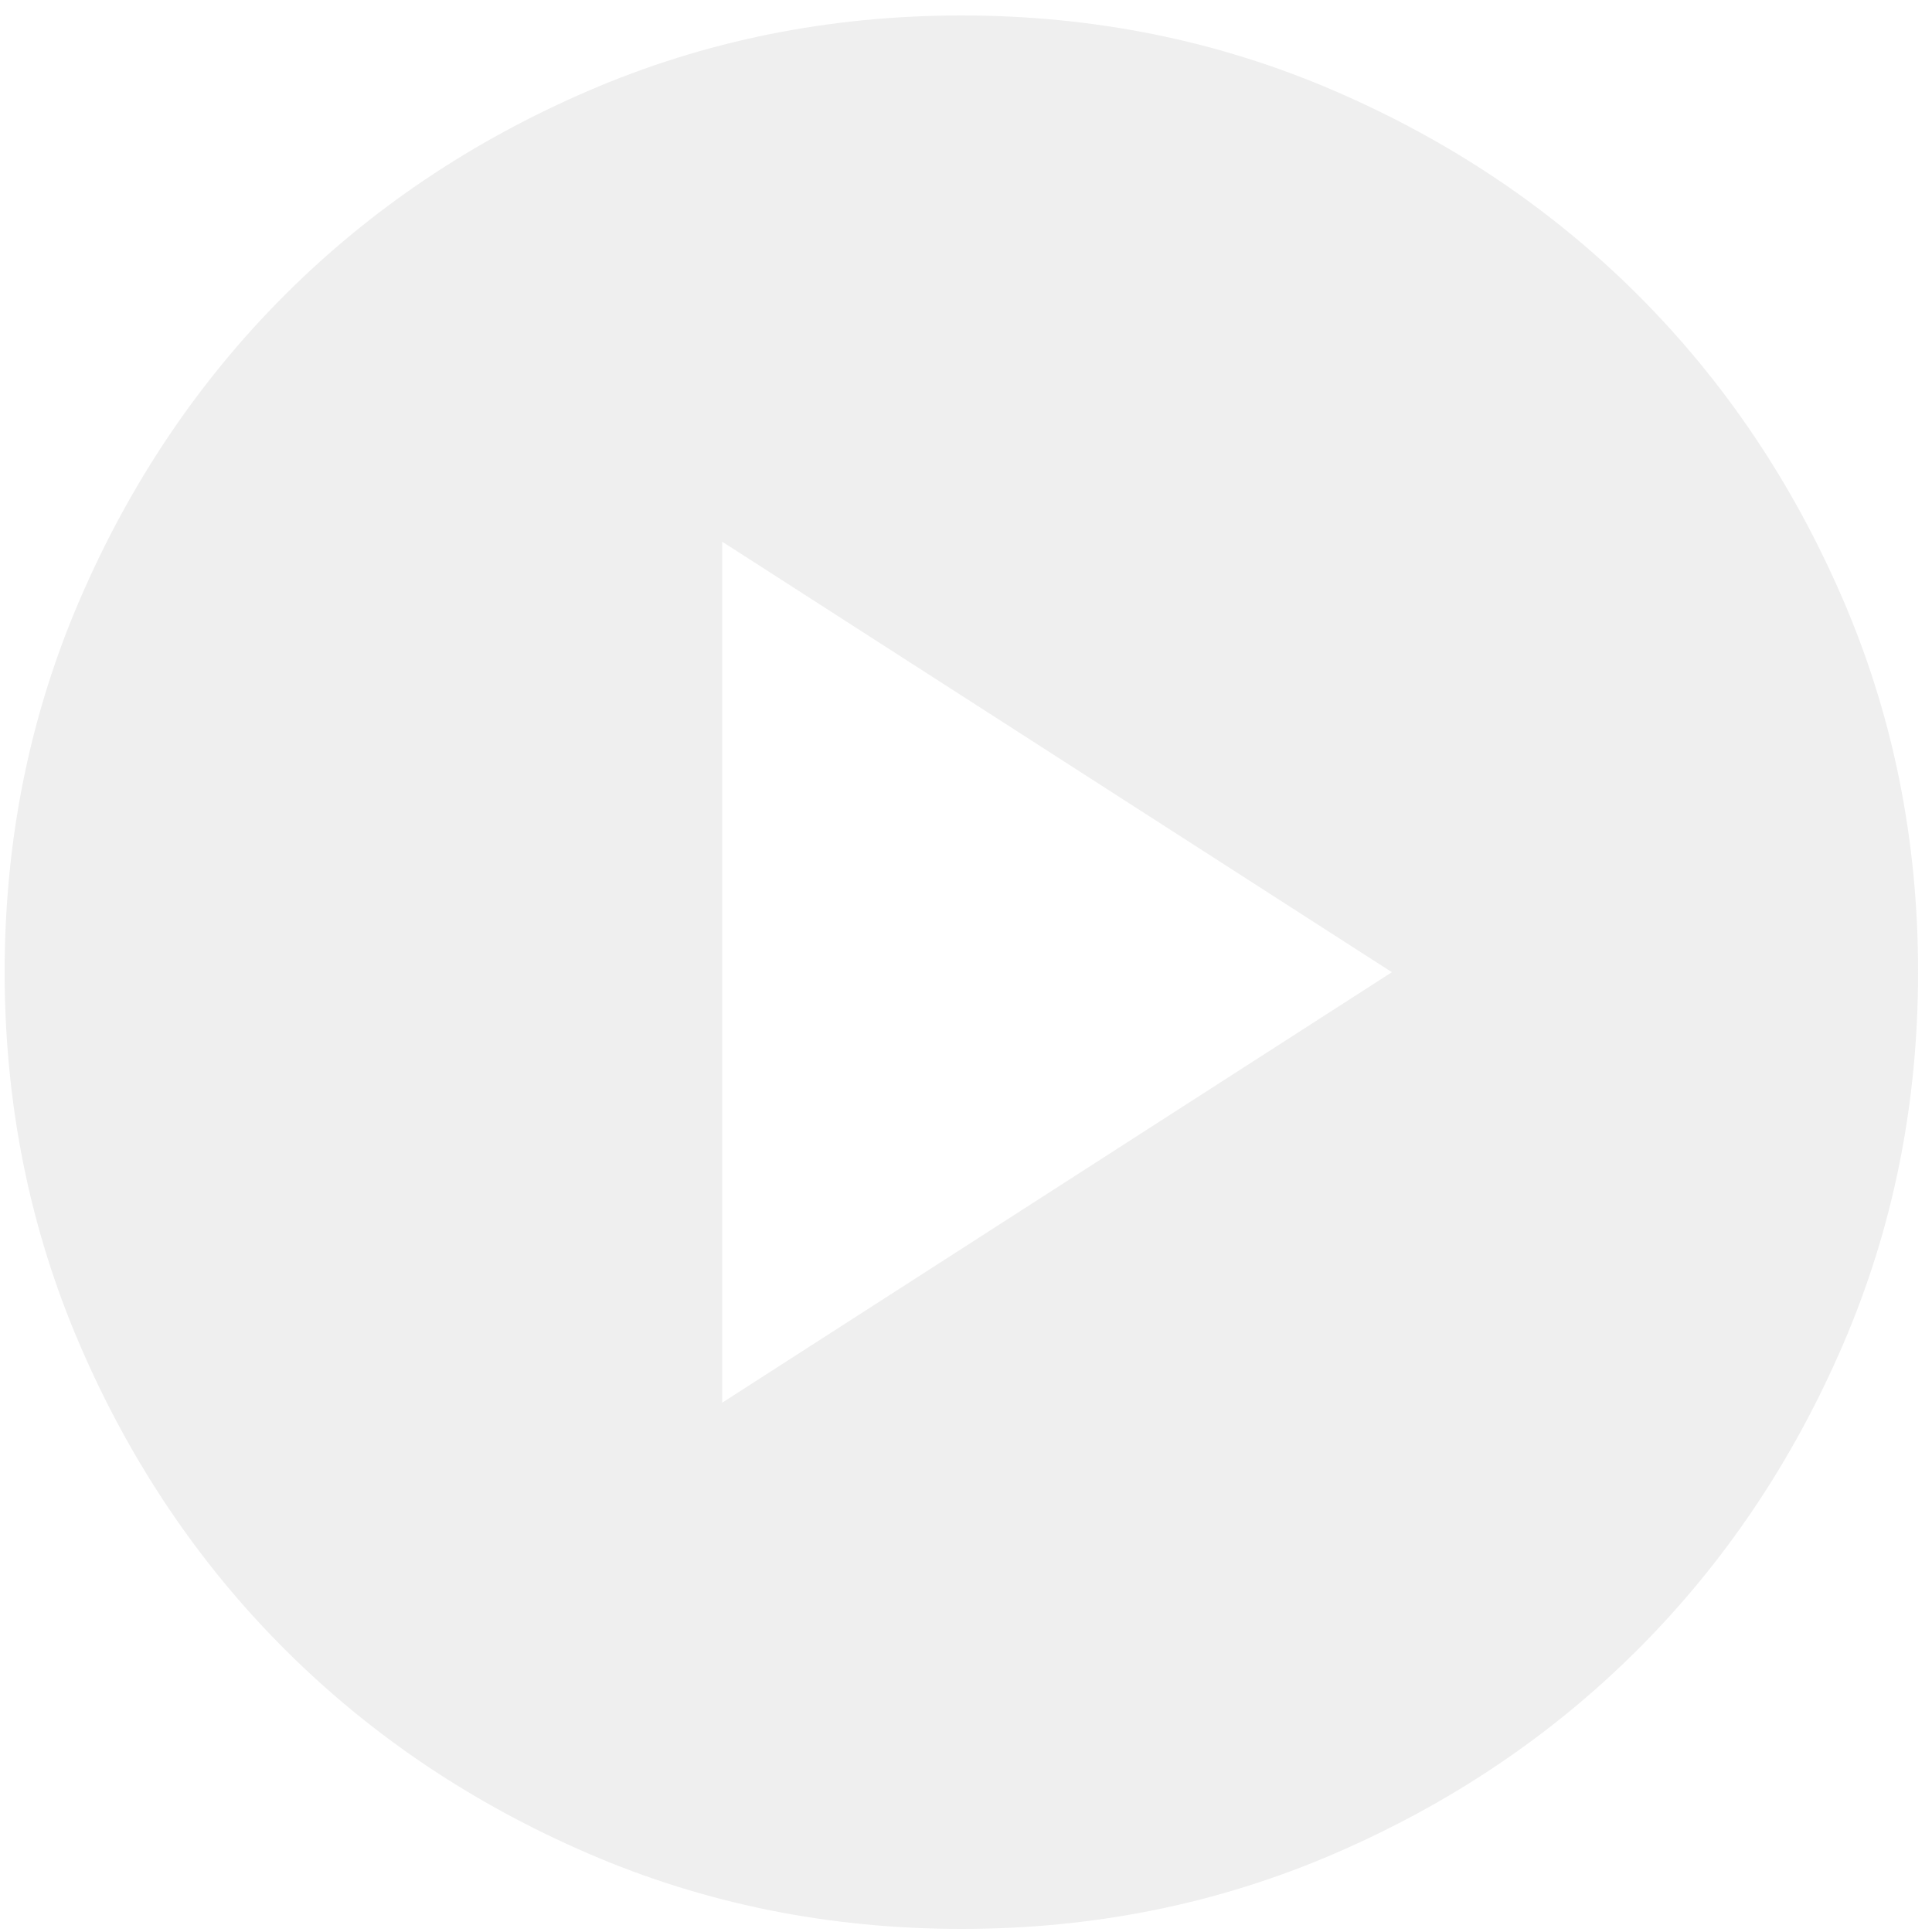 <svg width="102" height="102" viewBox="0 0 102 102" fill="none" xmlns="http://www.w3.org/2000/svg">
<path d="M38.127 74.056L73.485 51.327L38.127 28.597V74.056ZM50.755 101.837C43.768 101.837 37.202 100.51 31.056 97.856C24.911 95.203 19.565 91.605 15.019 87.062C10.473 82.517 6.875 77.171 4.225 71.025C1.575 64.88 0.248 58.314 0.245 51.327C0.245 44.339 1.572 37.773 4.225 31.628C6.879 25.482 10.477 20.137 15.019 15.591C19.565 11.045 24.911 7.447 31.056 4.797C37.202 2.146 43.768 0.82 50.755 0.816C57.742 0.816 64.309 2.143 70.454 4.797C76.6 7.45 81.945 11.048 86.491 15.591C91.037 20.137 94.637 25.482 97.29 31.628C99.944 37.773 101.269 44.339 101.265 51.327C101.265 58.314 99.939 64.88 97.285 71.025C94.632 77.171 91.034 82.517 86.491 87.062C81.945 91.608 76.6 95.208 70.454 97.862C64.309 100.515 57.742 101.84 50.755 101.837Z" fill="#E9E9E9" fill-opacity="0.74"/>
</svg>
